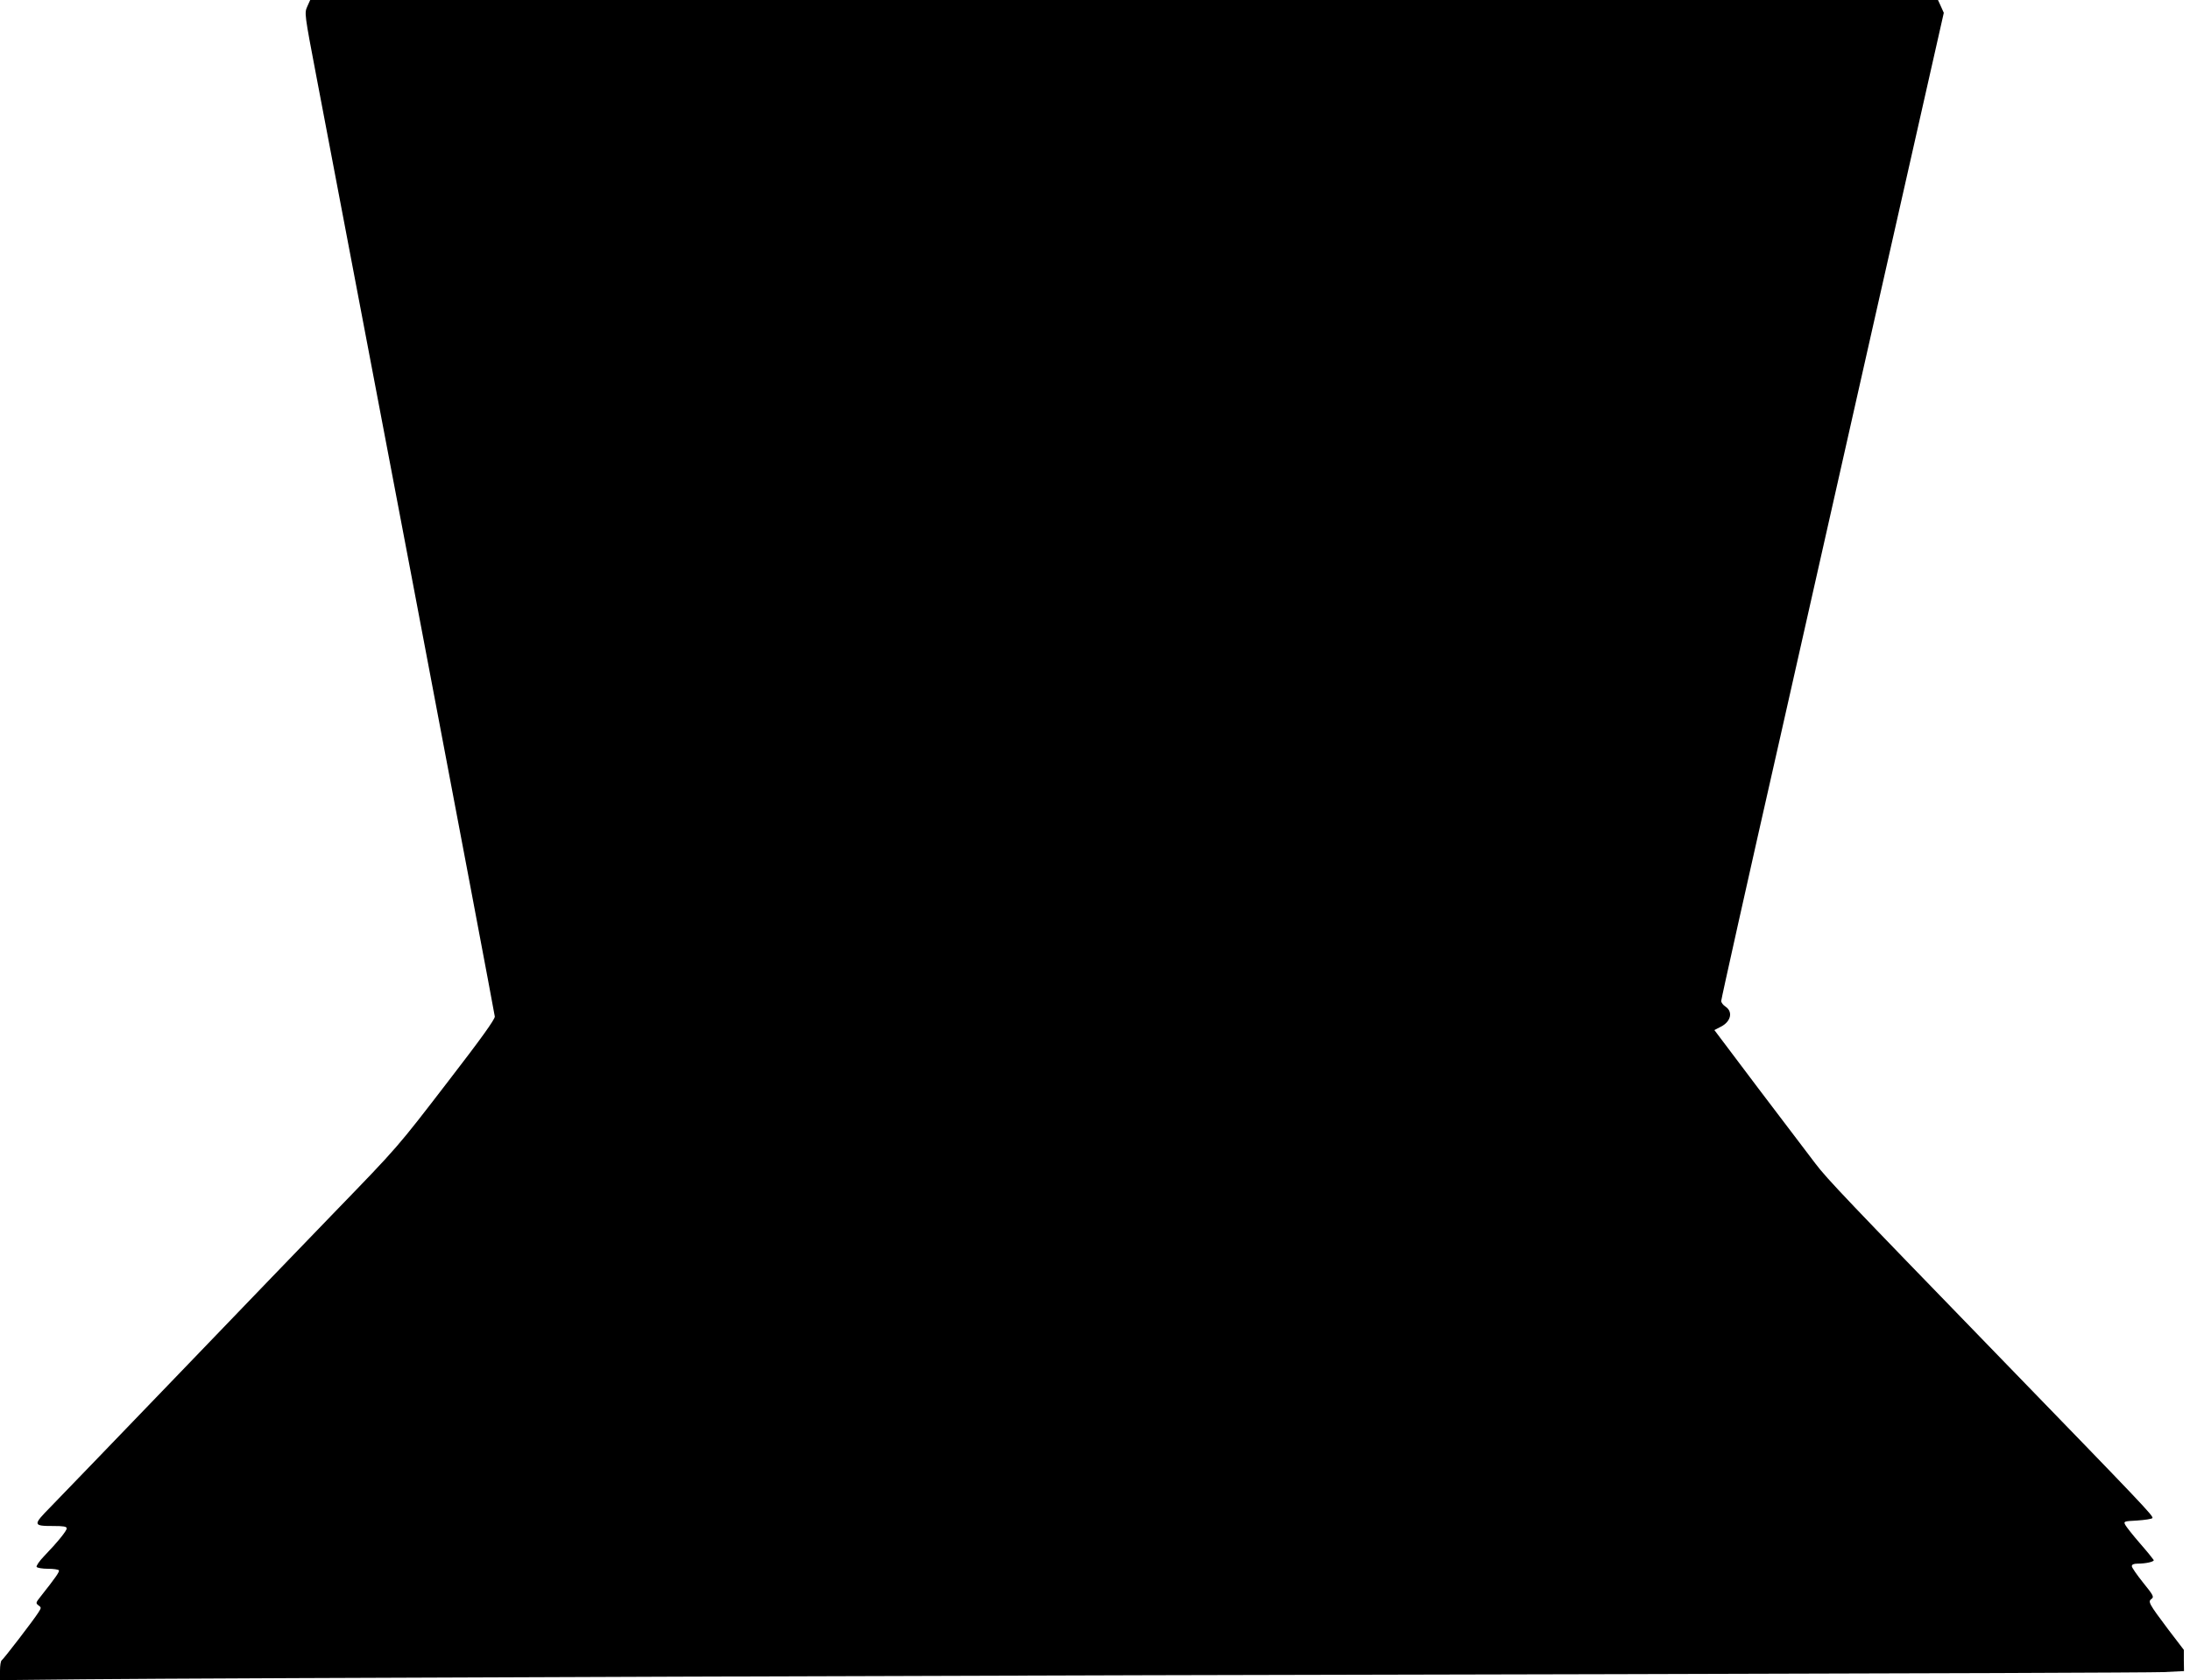 <?xml version="1.0" standalone="no"?>
<!DOCTYPE svg PUBLIC "-//W3C//DTD SVG 20010904//EN"
 "http://www.w3.org/TR/2001/REC-SVG-20010904/DTD/svg10.dtd">
<svg version="1.0" xmlns="http://www.w3.org/2000/svg"
 width="1280pt" height="982pt" viewBox="0 0 1280 982"
 preserveAspectRatio="xMidYMid meet">
<g transform="translate(0,982) scale(0.1,-0.1)"
fill="#000000" stroke="none">
<path d="M1796 9782 c-17 -38 -17 -41 53 -408 39 -203 289 -1517 556 -2921
267 -1404 486 -2563 487 -2575 1 -16 -79 -128 -272 -378 -299 -389 -293 -382
-660 -761 -140 -145 -552 -572 -914 -949 -363 -377 -700 -727 -750 -778 -105
-107 -105 -112 17 -112 58 0 77 -3 77 -14 0 -14 -53 -80 -133 -163 -27 -28
-46 -56 -43 -62 4 -6 34 -11 66 -11 32 0 61 -4 64 -9 5 -8 -18 -41 -108 -155
-27 -34 -28 -37 -11 -50 17 -12 17 -14 -1 -42 -27 -43 -203 -272 -214 -279 -6
-4 -10 -31 -10 -61 l0 -55 488 5 c739 7 5540 24 8977 30 1683 4 3114 9 3180
12 l120 6 -1 62 0 62 -91 119 c-114 152 -120 163 -98 179 16 11 11 21 -49 95
-36 45 -66 88 -66 96 0 10 11 15 34 15 47 0 97 11 94 21 -2 4 -37 48 -79 96
-42 48 -81 98 -87 109 -11 21 -9 22 69 26 44 3 84 9 89 14 10 10 -49 71 -915
964 -869 896 -985 1017 -1054 1108 -38 50 -187 247 -331 436 l-260 345 39 20
c58 30 71 87 26 117 -14 9 -25 24 -25 33 0 10 155 706 346 1547 190 841 381
1687 424 1879 43 193 181 800 305 1350 l226 1000 -17 38 -17 37 -4757 0 -4757
0 -17 -38z"/>
</g>
</svg>
